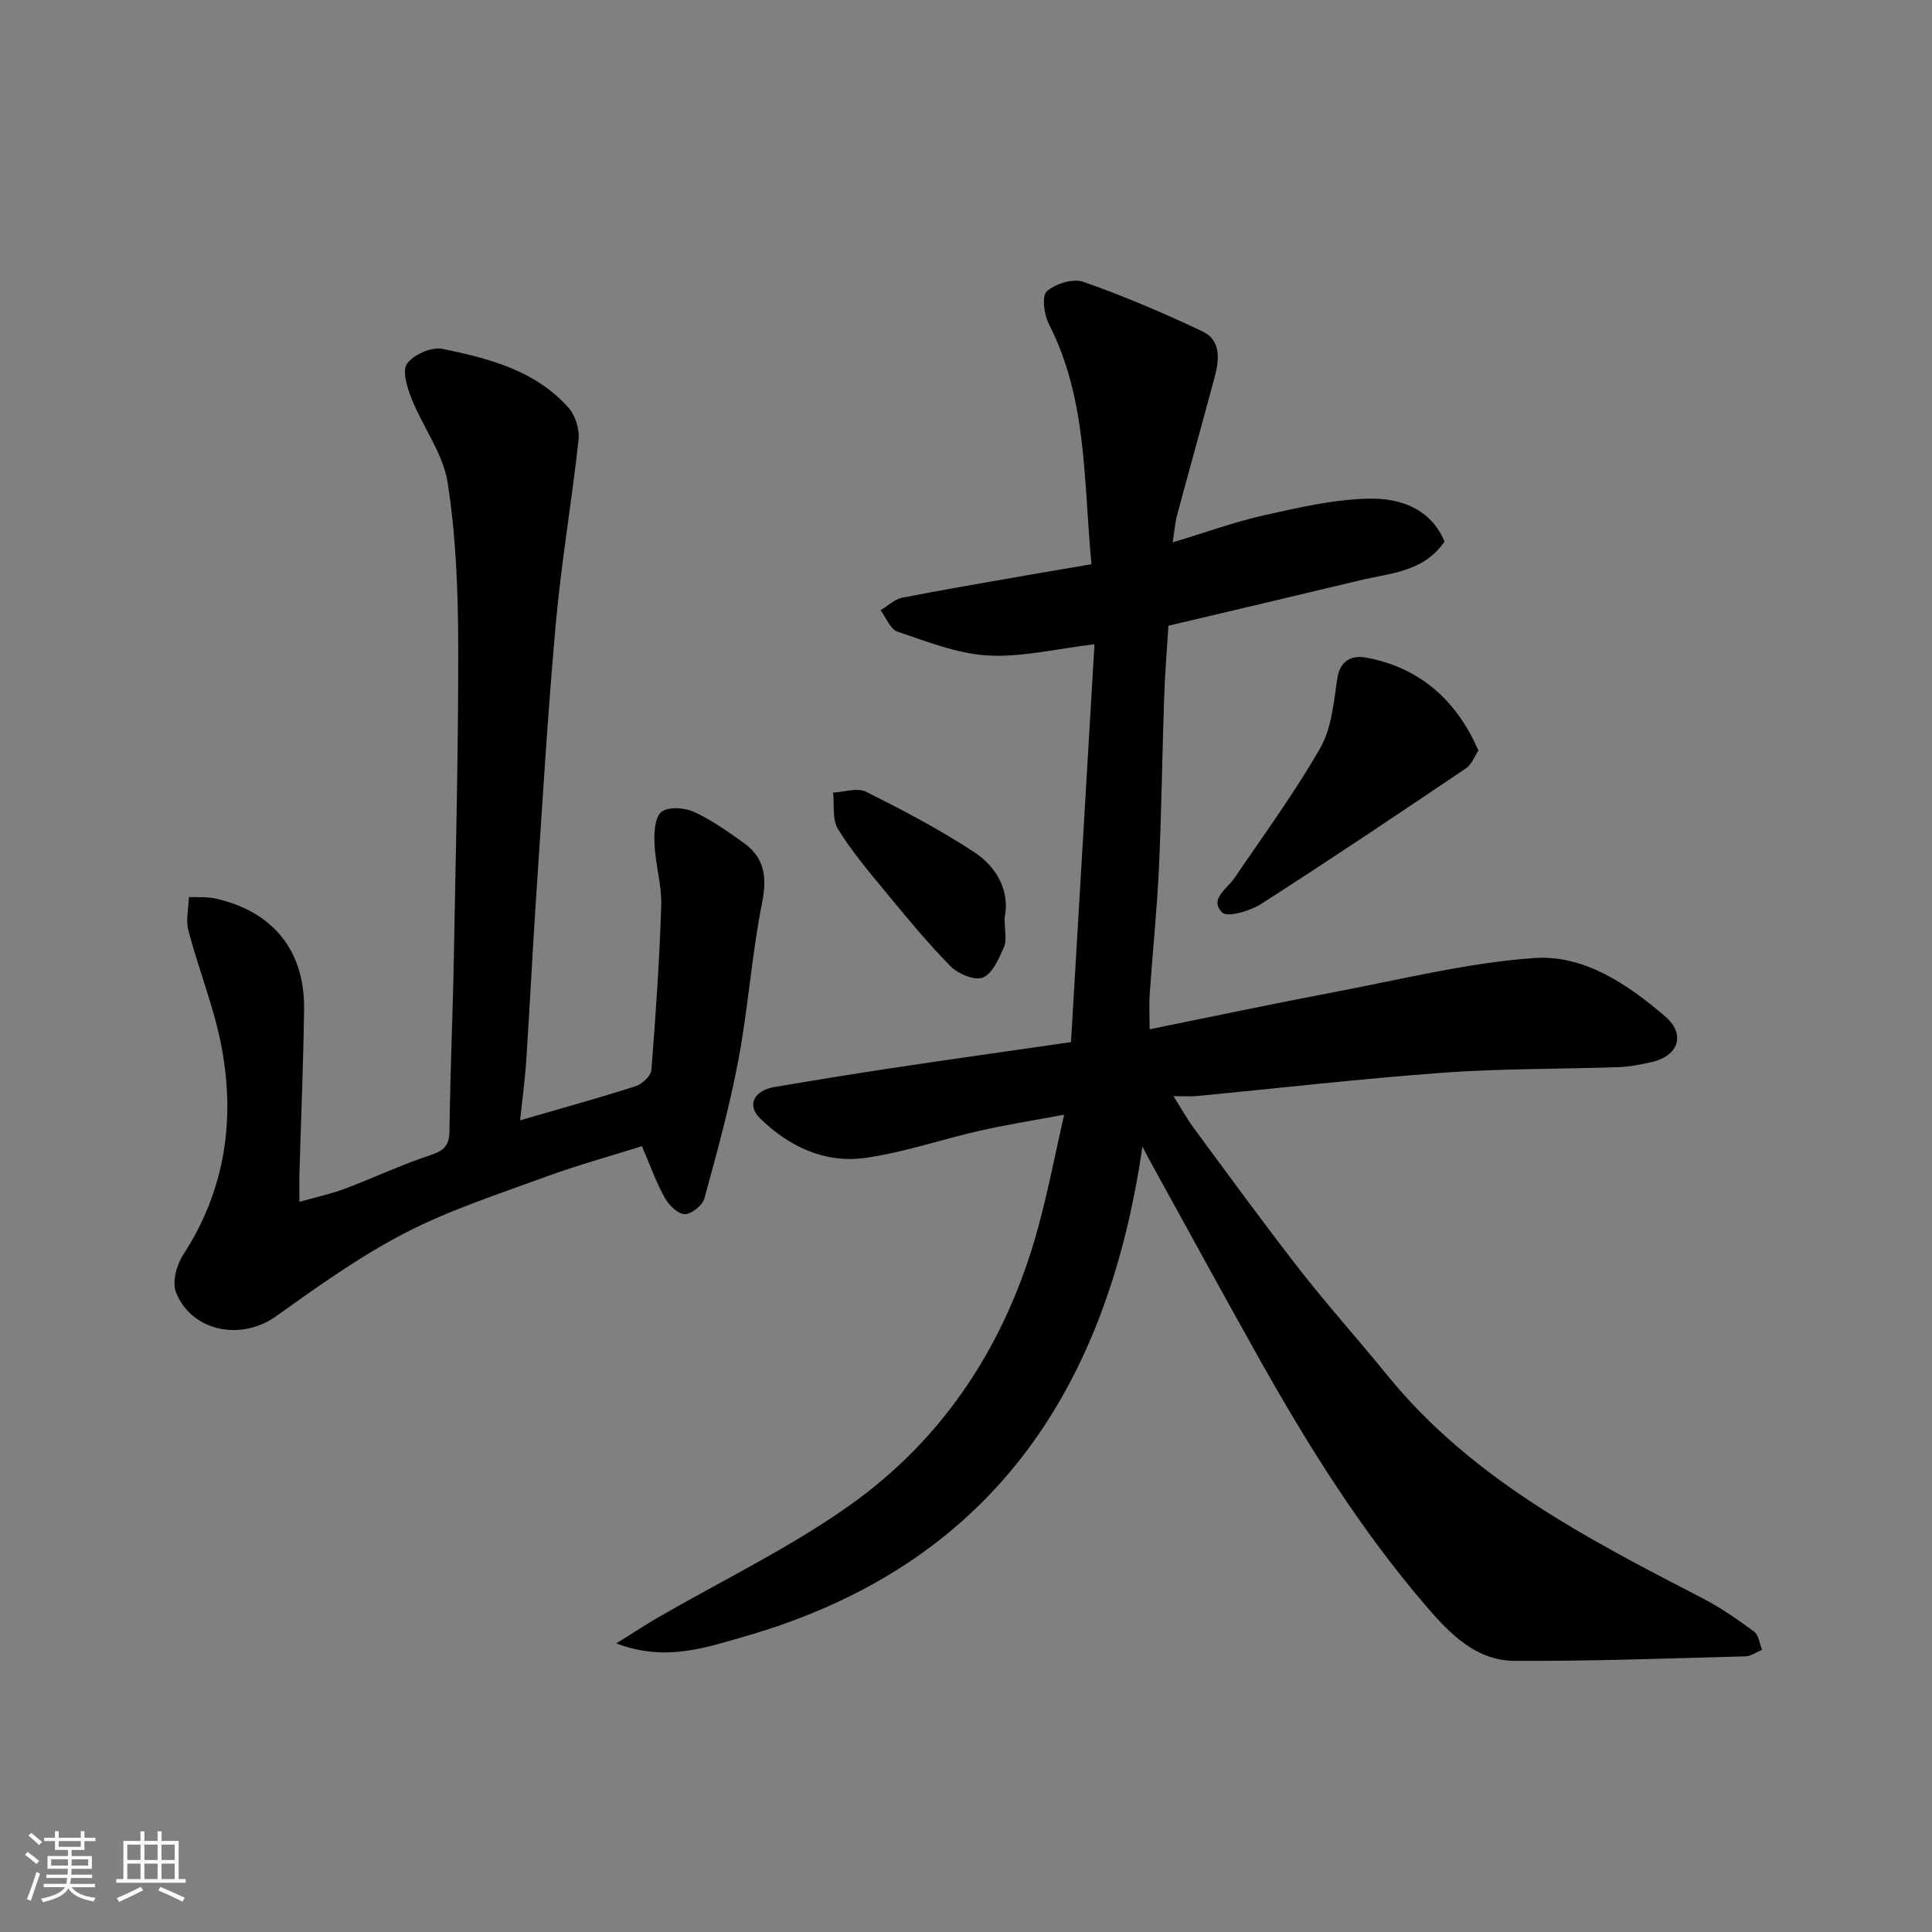 <svg enable-background="new 0 0 400 400" viewBox="0 0 400 400" xmlns="http://www.w3.org/2000/svg"><rect x="0" y="0" width="400" height="400" fill="#808080" stroke="none"/><path d="m5.17 384 .55-.58c.85.61 1.65 1.24 2.4 1.87l-.59.64c-.83-.73-1.62-1.38-2.36-1.93m1.22 9.53-.82-.34c.71-1.76 1.37-3.64 1.98-5.63.24.13.5.25.76.36-.6 1.67-1.24 3.54-1.92 5.61m-.5-13.5.57-.54c.56.44 1.31 1.06 2.26 1.87l-.64.64c-.68-.66-1.41-1.32-2.19-1.97m3.25.46h2.24v-1.36h.77v1.36h4.57v-1.36h.76v1.36h2.28v.69h-2.28v1.84h-2.64v1.26h4.18v2.64h-4.21c0 .45-.02.86-.05 1.21h4.32v.69h-4.38c-.04.34-.1.75-.19 1.22h5.15v.69h-4.82c.87 1.19 2.51 1.92 4.93 2.19-.17.31-.3.57-.37.76-2.77-.49-4.52-1.41-5.26-2.76-.56 1.26-2.3 2.23-5.24 2.9-.12-.24-.26-.48-.43-.72 2.73-.55 4.38-1.34 4.96-2.38h-4.38v-.69h4.65c.1-.38.17-.79.21-1.22h-4.32v-.69h4.4c.03-.34.05-.75.05-1.21h-4.2v-2.64h4.23v-1.26h-2.69v-1.84h-2.24zm1.46 4.46v1.29h3.45c.01-.4.02-.57.01-.53v-.32-.45h-3.46zm1.55-2.59h4.57v-1.19h-4.57zm6.11 2.59h-3.42v.77c-.01.19-.01.37-.02.53h3.44z" fill="#fafafa"/><path d="m32.63 379.16h.82v1.98h3.54v7.89h1.46v.78h-14.37v-.78h1.46v-7.89h3.54v-1.98h.82v1.98h2.73zm-3.49 11.48.5.73c-1.61.82-3.28 1.63-5 2.41-.13-.27-.28-.55-.44-.82 1.75-.72 3.4-1.49 4.94-2.32m-2.78-5.55h2.73v-3.18h-2.73zm0 3.95h2.73v-3.2h-2.73zm3.54-3.95h2.73v-3.18h-2.73zm0 3.95h2.73v-3.2h-2.73zm7.89 4.68c-1.84-.92-3.51-1.7-5.02-2.32l.45-.73c1.89.8 3.57 1.55 5.04 2.23zm-1.62-11.81h-2.73v3.18h2.73zm-2.73 7.13h2.73v-3.2h-2.73z" fill="#fafafa"/><g fill="#000001"><path d="m236.53 237.36c-7.34 50.7-31.65 86.94-82.54 101.51-8.08 2.31-16.34 5.21-26.38 1.38 3.57-2.23 5.94-3.81 8.4-5.24 13.27-7.68 27.22-14.39 39.7-23.2 20.05-14.15 32.77-34.01 39.24-57.71 2.01-7.35 3.44-14.87 5.37-23.32-6.26 1.18-11.93 2.07-17.53 3.34-7.93 1.79-15.71 4.51-23.72 5.62-8.34 1.15-15.77-2.38-21.72-8.21-2.8-2.74-1.23-5.76 3.03-6.48 8.21-1.39 16.43-2.73 24.66-3.97 11.79-1.77 23.6-3.43 36.7-5.32 1.61-27.39 3.23-54.8 4.86-82.37-7.98.94-15.09 2.72-22.08 2.32-6.32-.36-12.58-2.88-18.7-4.94-1.5-.5-2.36-2.9-3.51-4.42 1.49-.89 2.89-2.29 4.5-2.6 8.79-1.73 17.63-3.21 26.46-4.76 4.14-.73 8.29-1.42 12.71-2.17-1.66-17.05-.81-34.09-8.81-49.69-1-1.96-1.52-5.84-.44-6.81 1.77-1.59 5.44-2.71 7.59-1.96 8.39 2.94 16.61 6.45 24.65 10.26 3.87 1.83 3.47 5.83 2.52 9.41-2.56 9.58-5.24 19.13-7.81 28.71-.41 1.53-.51 3.13-.89 5.55 6.87-2.07 12.92-4.27 19.15-5.66 7.15-1.59 14.45-3.29 21.7-3.39 6.29-.09 12.56 2.06 15.44 8.87-4.34 6.35-11.23 6.53-17.49 8.03-12.98 3.12-25.97 6.17-39.68 9.41-.29 4.68-.71 9.72-.88 14.78-.41 11.76-.54 23.54-1.08 35.29-.4 8.71-1.31 17.4-1.91 26.11-.16 2.3-.02 4.62-.02 7.37 13.06-2.64 25.6-5.3 38.2-7.69 13.77-2.61 27.5-6.06 41.4-7.06 10.29-.74 19.34 5.41 27.09 12.05 4.41 3.78 2.79 8.26-2.83 9.51-2.23.5-4.5.96-6.77 1.03-12.1.42-24.23.27-36.29 1.15-17.02 1.24-33.98 3.2-50.97 4.83-1.32.13-2.66.02-4.91.02 1.67 2.62 2.87 4.8 4.34 6.78 7.19 9.73 14.3 19.52 21.74 29.06 5.85 7.5 12.23 14.6 18.23 21.98 17.47 21.49 41.38 33.81 65.29 46.17 3.74 1.93 7.25 4.38 10.64 6.89.95.7 1.11 2.48 1.64 3.76-1.16.47-2.31 1.32-3.49 1.35-15.93.42-31.86 1.02-47.79.93-7.98-.04-13.41-5.67-18.24-11.29-13.58-15.8-24.56-33.38-34.72-51.5-7.59-13.53-15.01-27.15-22.5-40.73-.55-.97-1.04-1.98-1.55-2.98z"/><path d="m107.68 231.95c8.68-2.52 16.36-4.64 23.93-7.07 1.34-.43 3.15-2.11 3.25-3.32.9-11.35 1.68-22.71 2.04-34.08.13-4.2-1.19-8.42-1.39-12.66-.11-2.29.01-5.49 1.4-6.69 1.33-1.15 4.76-.94 6.69-.07 3.68 1.66 7.05 4.08 10.36 6.44 4.33 3.09 4.88 7.07 3.83 12.36-2.14 10.72-2.87 21.71-4.89 32.46-1.82 9.71-4.45 19.28-7.07 28.82-.39 1.43-2.71 3.28-4.08 3.24-1.44-.05-3.27-1.88-4.12-3.39-1.73-3.08-2.91-6.47-4.73-10.69-6.6 2.08-13.47 3.97-20.13 6.42-9.77 3.59-19.78 6.82-28.98 11.59-9.36 4.85-18.06 11.09-26.68 17.23-7.15 5.1-17.36 3.22-20.66-4.95-.85-2.1.1-5.69 1.47-7.79 8.61-13.23 10.79-27.68 8-42.8-1.52-8.24-4.76-16.16-6.91-24.31-.57-2.16.03-4.64.1-6.97 1.84.09 3.73-.09 5.5.31 11.92 2.67 18.52 10.82 18.35 22.97-.16 11.27-.63 22.54-.96 33.8-.05 1.62-.01 3.24-.01 6.03 3.68-1.04 6.63-1.66 9.42-2.72 5.94-2.24 11.71-4.97 17.73-6.96 2.84-.94 3.89-2.01 3.92-5.05.14-11.94.68-23.87.9-35.8.4-21.6.96-43.2.91-64.8-.03-11.2-.47-22.5-2.18-33.53-.93-6-5.08-11.46-7.42-17.3-.93-2.32-2.07-5.87-1-7.36 1.35-1.9 5.1-3.55 7.36-3.08 9.6 1.98 19.26 4.46 26.12 12.24 1.41 1.6 2.26 4.46 2.03 6.59-1.38 12.68-3.56 25.28-4.7 37.98-1.7 18.87-2.81 37.8-4.08 56.7-.75 11.2-1.3 22.41-2.03 33.6-.26 4.08-.82 8.13-1.29 12.61z"/><path d="m306.1 155.39c-.82 1.22-1.4 2.89-2.57 3.67-14.04 9.47-28.1 18.91-42.36 28.05-2.3 1.48-7.01 2.9-8.11 1.82-2.79-2.74 1.01-4.9 2.57-7.21 6.02-8.89 12.42-17.58 17.73-26.88 2.36-4.14 2.78-9.51 3.52-14.4.58-3.84 3.18-4.8 5.92-4.3 10.5 1.93 17.95 8.09 22.57 17.68.22.46.41.9.73 1.57z"/><path d="m207.99 190.04c0 2.72.5 4.6-.11 5.99-1.04 2.38-2.33 5.47-4.35 6.35-1.65.72-5.15-.73-6.72-2.32-4.83-4.9-9.21-10.25-13.6-15.57-3.42-4.15-6.93-8.3-9.72-12.86-1.21-1.98-.73-4.99-1.01-7.53 2.3-.11 5.02-1.08 6.82-.18 7.67 3.84 15.31 7.84 22.46 12.55 4.89 3.23 7.36 8.38 6.23 13.57z"/></g></svg>